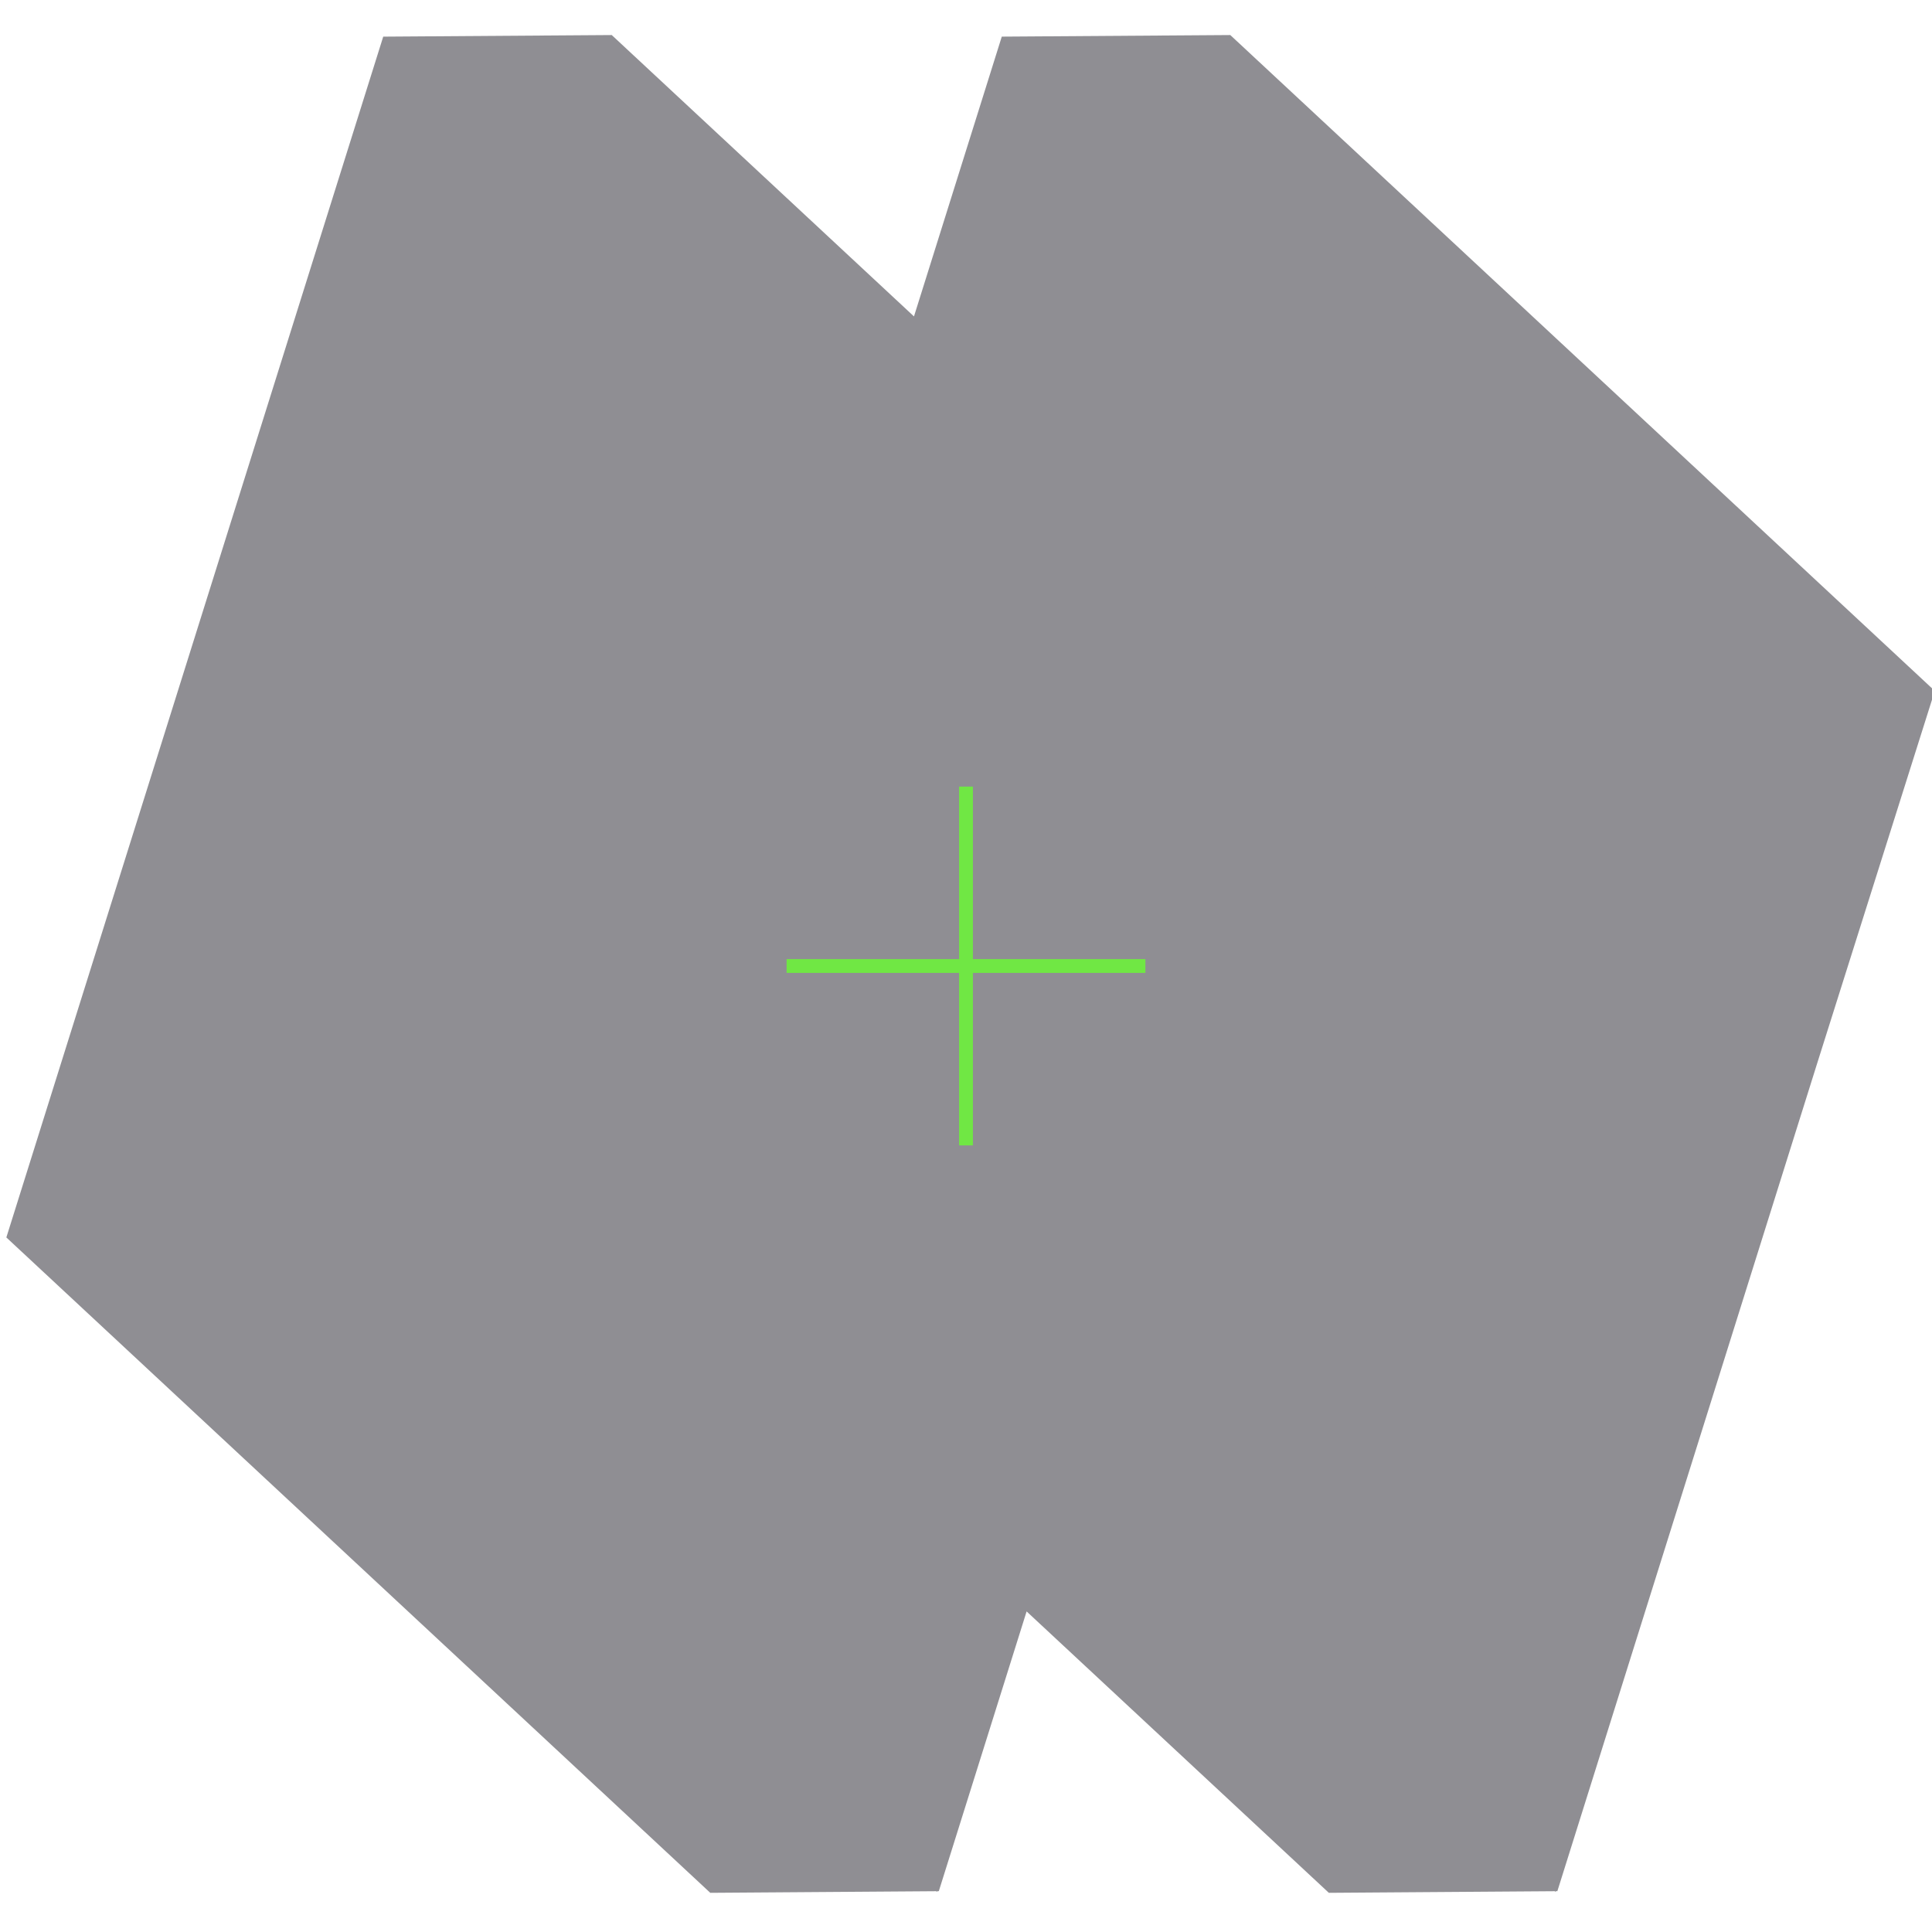 <?xml version="1.0" encoding="UTF-8"?> <svg xmlns="http://www.w3.org/2000/svg" width="140" height="140" viewBox="0 0 140 140" fill="none"> <g clip-path="url(#clip0_457_1299)"> <path fill-rule="evenodd" clip-rule="evenodd" d="M112.666 137.044L96.293 137.161L74.392 116.77L68.029 137.043L68.028 137.043L68.028 137.043L67.912 137.044L67.896 137.094L67.843 137.045L67.843 137.044L51.47 137.161L51.47 137.161L0.46 89.67L0.46 89.67H0.46L27.77 2.655L27.771 2.655L27.77 2.655L44.329 2.54L66.23 22.929L72.593 2.654L89.152 2.54L89.152 2.54L89.152 2.54L140.161 50.027L140.162 50.027L140.162 50.027L140.162 50.028L140.161 50.028L140.122 50.154L140.162 50.191L131.693 77.01L112.852 137.042H112.851L112.852 137.042L112.735 137.043L112.72 137.093L112.666 137.044Z" fill="#8F8E93"></path> <rect x="40" y="40" width="60" height="60" rx="4" fill="#8F8E93"></rect> <path d="M83 70L57 70" stroke="#70E744"></path> <path d="M70 83L70 57" stroke="#70E744"></path> </g> <defs> <clipPath id="clip0_457_1299"> <rect width="140" height="140" fill="white"></rect> </clipPath> </defs> </svg> 